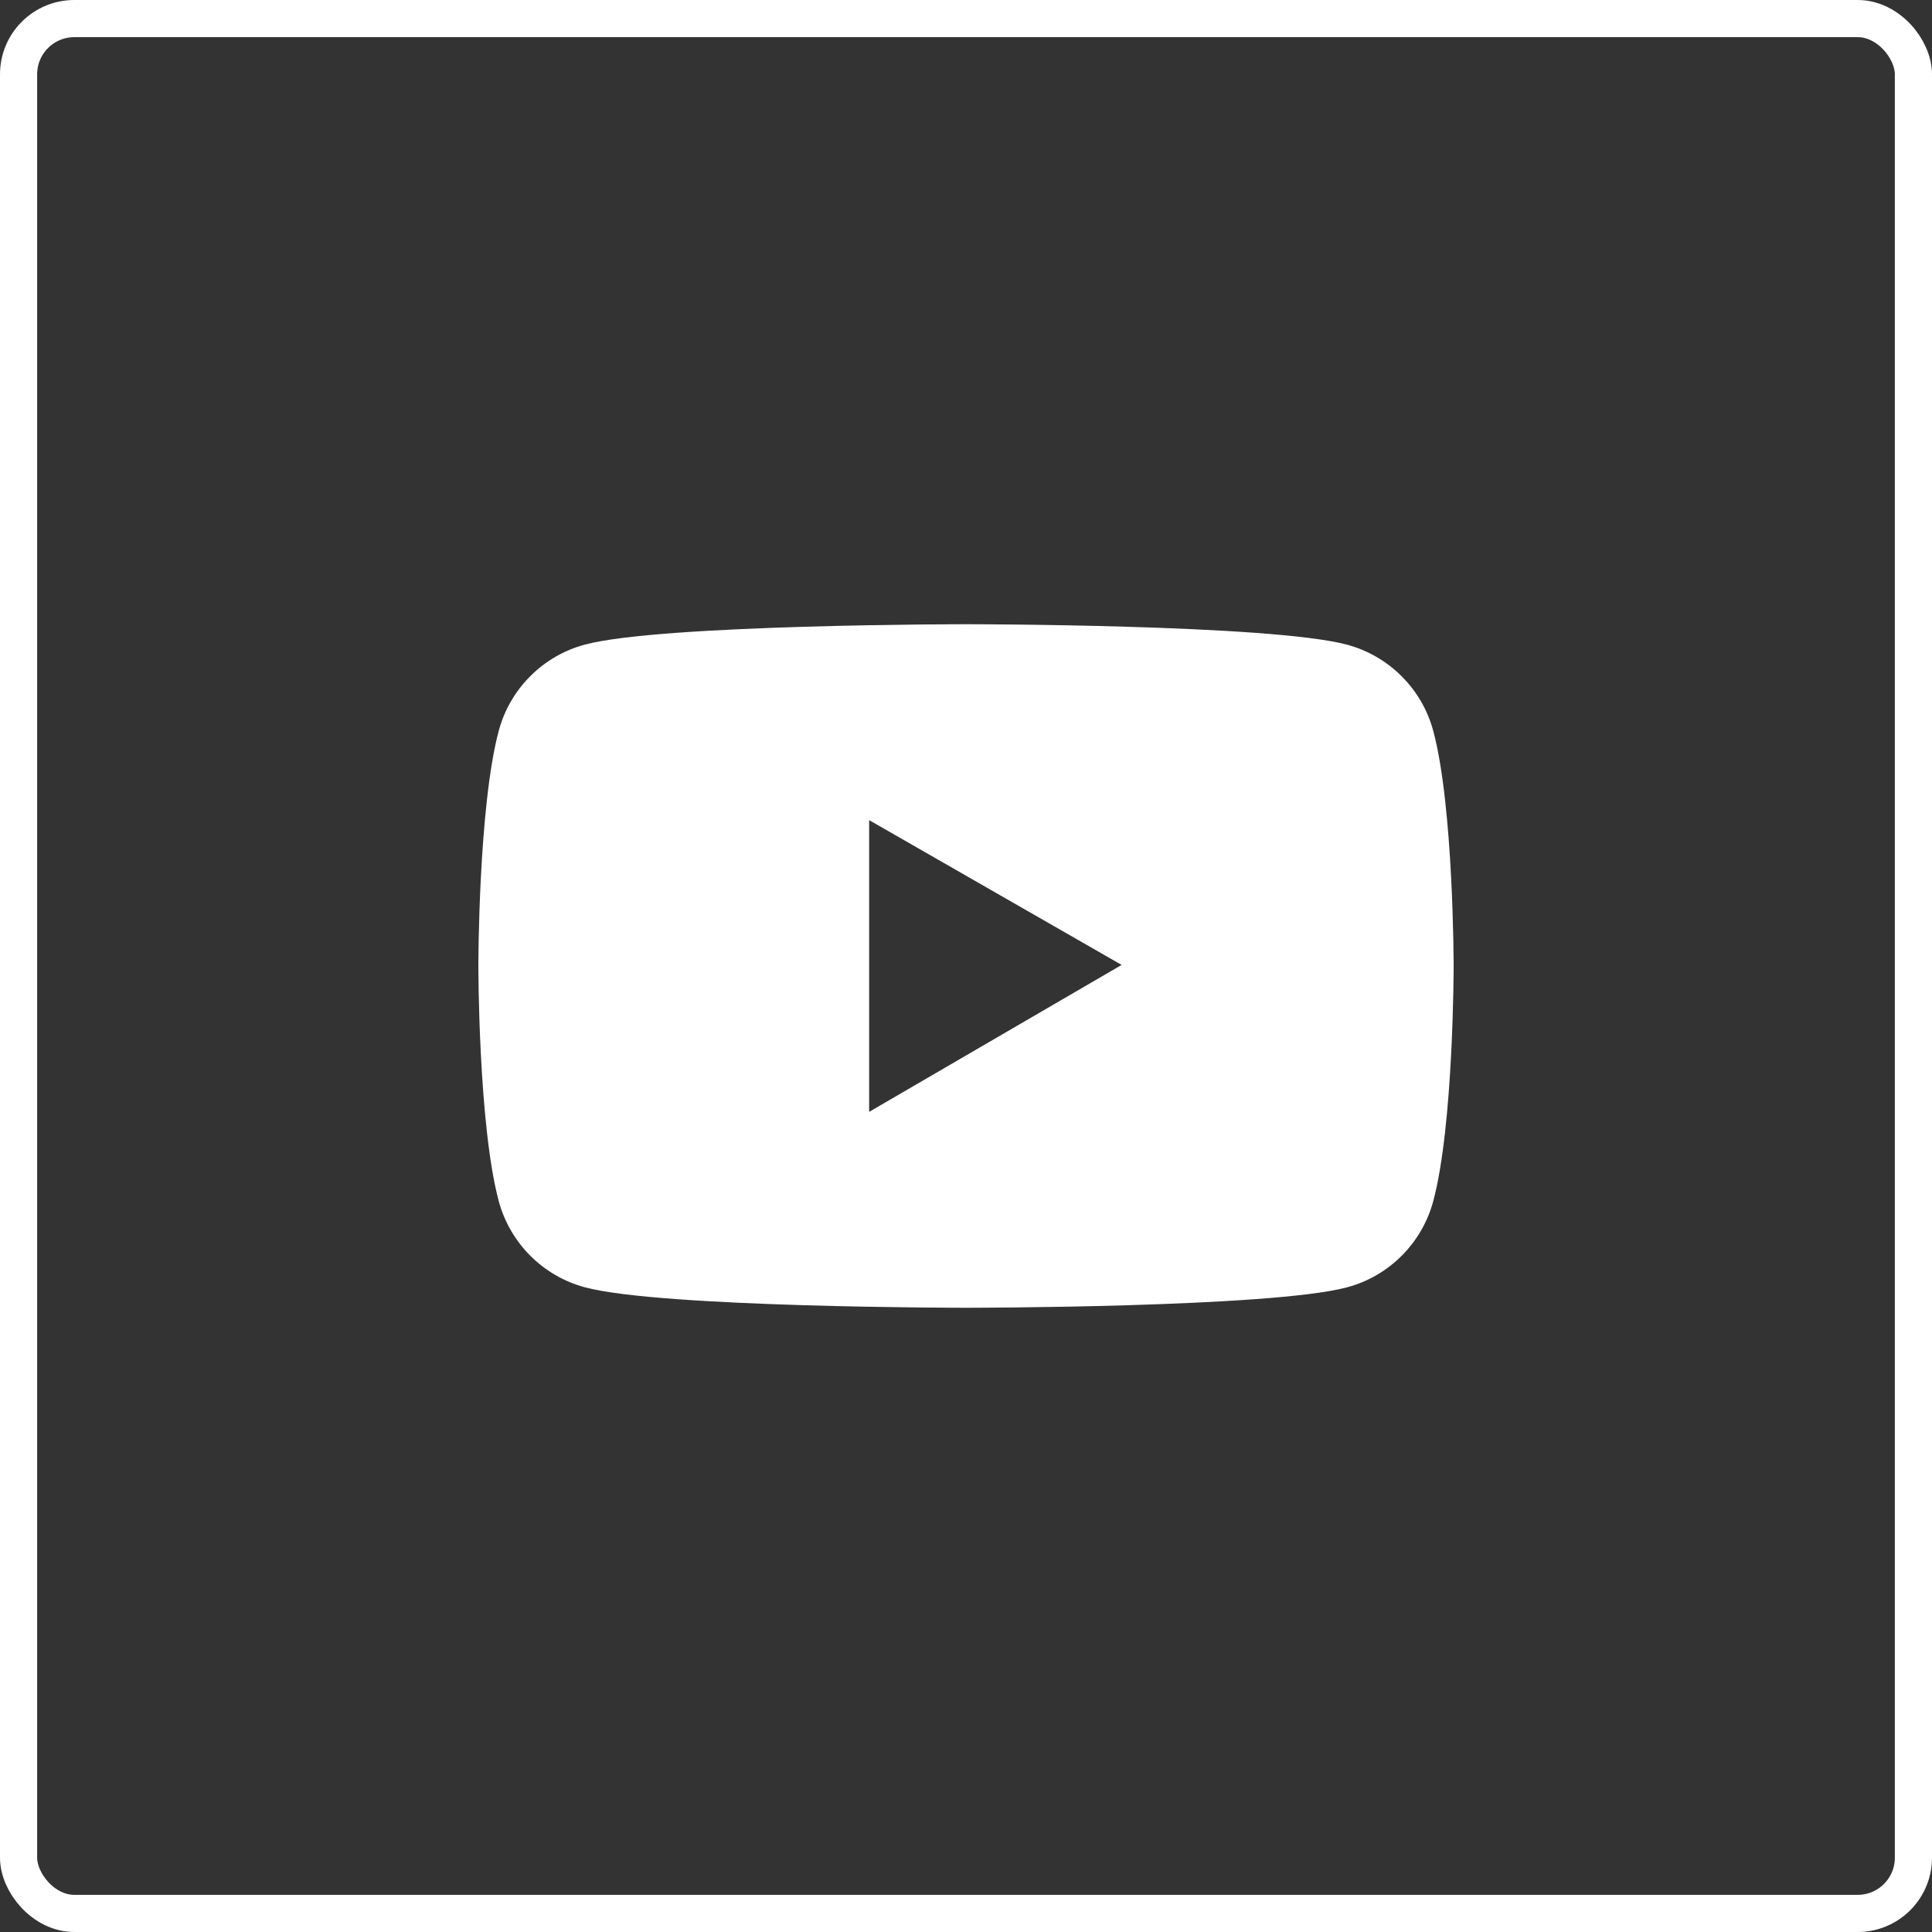 <svg width="52" height="52" viewBox="0 0 52 52" fill="none" xmlns="http://www.w3.org/2000/svg">
<rect x="0" y="0" width="52" height="52" fill="#333333" stroke="none"/>
<rect x="0.5" y="0.5" width="51" height="51" rx="1.5" stroke="white"/>
<path d="M38.577 19.675C38.428 19.118 38.135 18.611 37.727 18.203C37.32 17.795 36.813 17.502 36.257 17.352C34.209 16.801 26 16.801 26 16.801C26 16.801 17.791 16.801 15.743 17.349C15.187 17.498 14.679 17.792 14.272 18.2C13.865 18.607 13.572 19.115 13.423 19.672C12.875 21.723 12.875 26 12.875 26C12.875 26 12.875 30.277 13.423 32.325C13.725 33.456 14.615 34.347 15.743 34.648C17.791 35.199 26 35.199 26 35.199C26 35.199 34.209 35.199 36.257 34.648C37.388 34.347 38.275 33.456 38.577 32.325C39.125 30.277 39.125 26 39.125 26C39.125 26 39.125 21.723 38.577 19.675ZM23.393 29.926V22.074L30.189 25.971L23.393 29.926Z" fill="white"/>
</svg>
